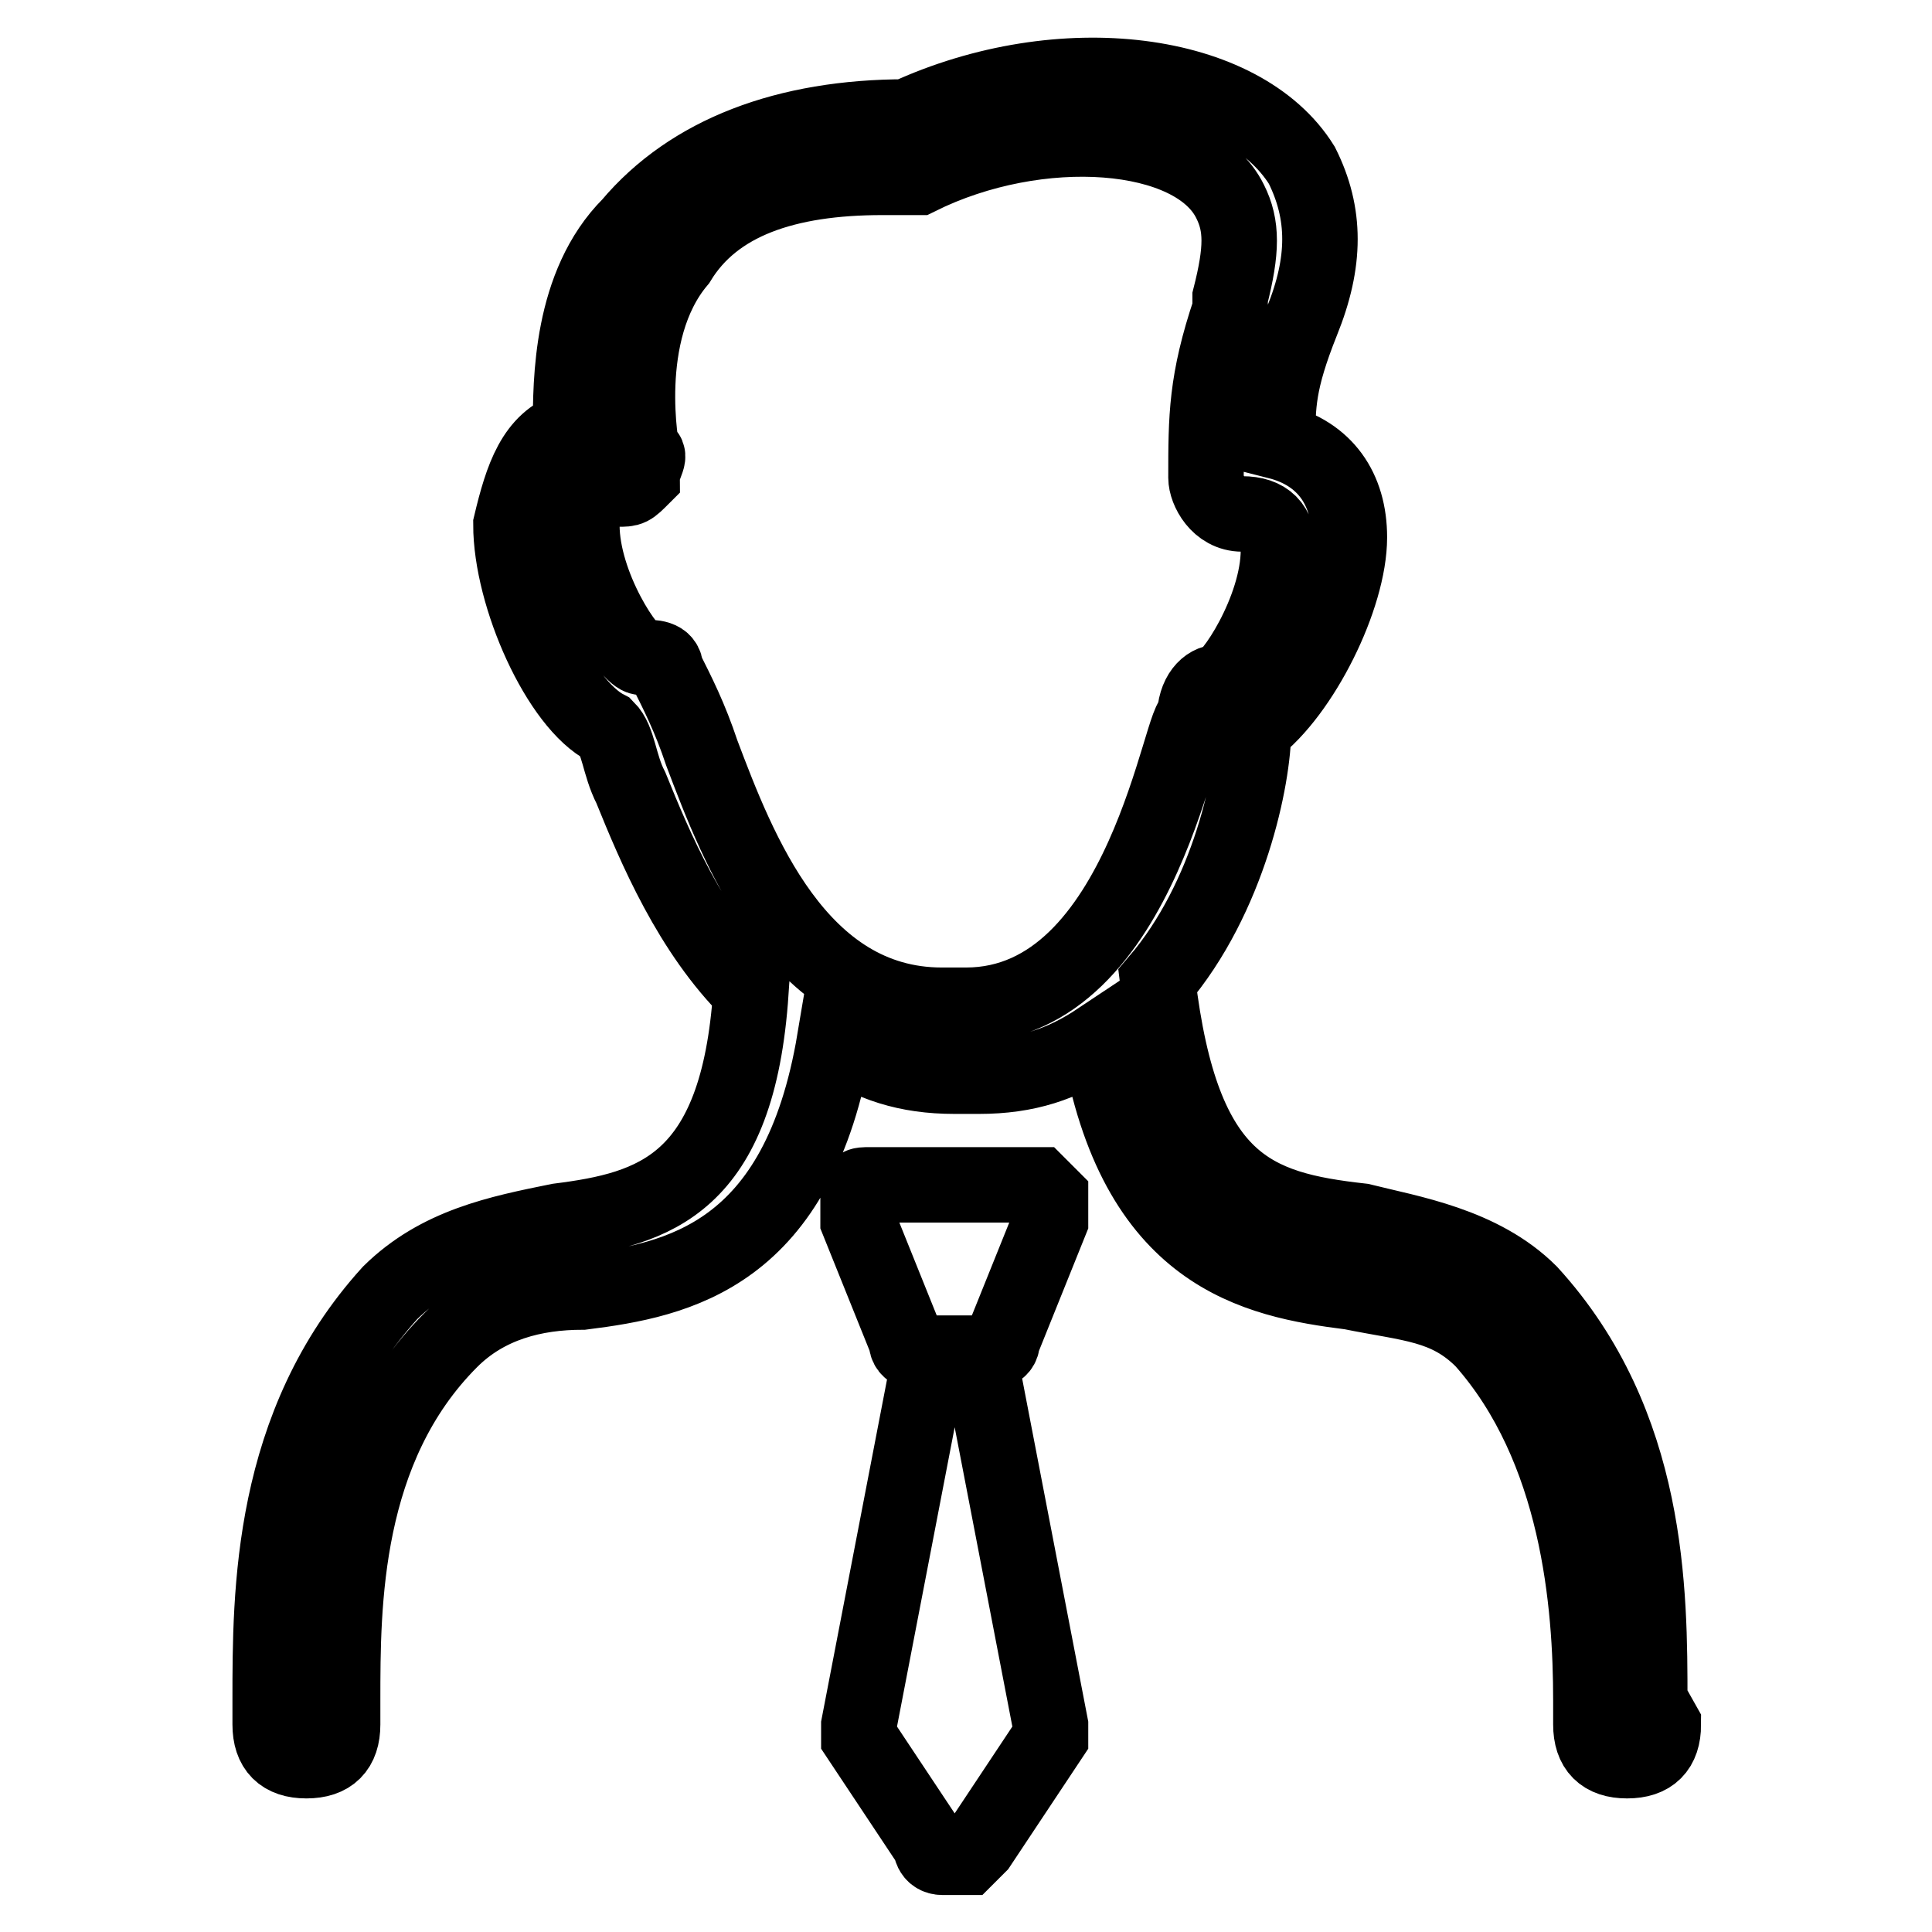 <?xml version="1.0" encoding="utf-8"?>
<!-- Svg Vector Icons : http://www.onlinewebfonts.com/icon -->
<!DOCTYPE svg PUBLIC "-//W3C//DTD SVG 1.1//EN" "http://www.w3.org/Graphics/SVG/1.1/DTD/svg11.dtd">
<svg version="1.1" xmlns="http://www.w3.org/2000/svg" xmlns:xlink="http://www.w3.org/1999/xlink" x="0px" y="0px" viewBox="0 0 256 256" enable-background="new 0 0 256 256" xml:space="preserve">
<g><g><path stroke-width="10" fill-opacity="0" stroke="#000000"  d="M132.8,177.7l6.4-15.9c0-1.6,0-1.6,0-3.2l-1.6-1.6h-22.3c-1.6,0-1.6,0-1.6,1.6c0,1.6,0,1.6,0,3.2l6.4,15.9c0,1.6,1.6,1.6,3.2,1.6l0,0l-9.5,49.3v1.6l9.5,14.3c0,0,0,1.6,1.6,1.6h1.6l0,0l0,0h1.6l1.6-1.6l9.5-14.3v-1.6l-9.5-49.3l0,0C131.2,179.2,132.8,179.2,132.8,177.7L132.8,177.7z M218.6,225.3c0-14.3,0-36.6-15.9-54c-6.4-6.4-15.9-7.9-22.3-9.5c-14.3-1.6-23.8-4.8-27-31.8l0,0c9.5-11.1,12.7-27,12.7-33.4c6.4-4.8,12.7-17.5,12.7-25.4c0-6.4-3.2-11.1-9.5-12.7c0-4.8,0-7.9,3.2-15.9l0,0c3.2-7.9,3.2-14.3,0-20.7c-7.9-12.7-31.8-15.9-52.4-6.4c-15.9,0-28.6,4.8-36.6,14.3c-7.9,7.9-7.9,20.7-7.9,27c-4.8,1.6-6.4,6.4-7.9,12.7c0,9.5,6.4,23.8,12.7,27c1.6,1.6,1.6,4.8,3.2,7.9c3.2,7.9,7.9,19.1,15.9,27C97.8,157,86.7,160.2,74,161.8c-7.9,1.6-15.9,3.2-22.3,9.5c-15.9,17.5-15.9,39.7-15.9,54v3.2c0,3.2,1.6,4.8,4.8,4.8l0,0c3.2,0,4.8-1.6,4.8-4.8v-3.2c0-12.7,0-33.4,14.3-47.7c4.8-4.8,11.1-6.4,17.5-6.4c12.7-1.6,28.6-4.8,33.4-33.4c4.8,3.2,9.5,4.8,15.9,4.8h1.6h1.6c6.4,0,11.1-1.6,15.9-4.8c4.8,28.6,20.7,31.8,33.4,33.4c7.9,1.6,12.7,1.6,17.5,6.4c12.7,14.3,14.3,35,14.3,47.7v3.2c0,3.2,1.6,4.8,4.8,4.8l0,0c3.2,0,4.8-1.6,4.8-4.8L218.6,225.3z M128,133.2h-1.6h-1.6c-19.1,0-27-20.7-31.8-33.4c-1.6-4.8-3.2-7.9-4.8-11.1c0-1.6-1.6-1.6-3.2-1.6c-1.6,0-7.9-9.5-7.9-17.5c0-3.2,1.6-4.8,4.8-4.8c1.6,0,1.6,0,3.2-1.6c0-1.6,1.6-3.2,0-3.2c0,0-3.2-15.9,4.8-25.4c4.8-7.9,14.3-11.1,27-11.1h3.2c1.6,0,1.6,0,1.6,0c15.9-7.9,36.6-6.4,41.3,3.2c1.6,3.2,1.6,6.4,0,12.7V41c-3.2,9.5-3.2,14.3-3.2,22.3c0,1.6,1.6,4.8,4.8,4.8c3.2,0,4.8,1.6,4.8,4.8c0,7.9-6.4,17.5-7.9,17.5s-3.2,1.6-3.2,4.8C156.6,93.4,151.8,133.2,128,133.2L128,133.2z"/></g></g>
</svg>